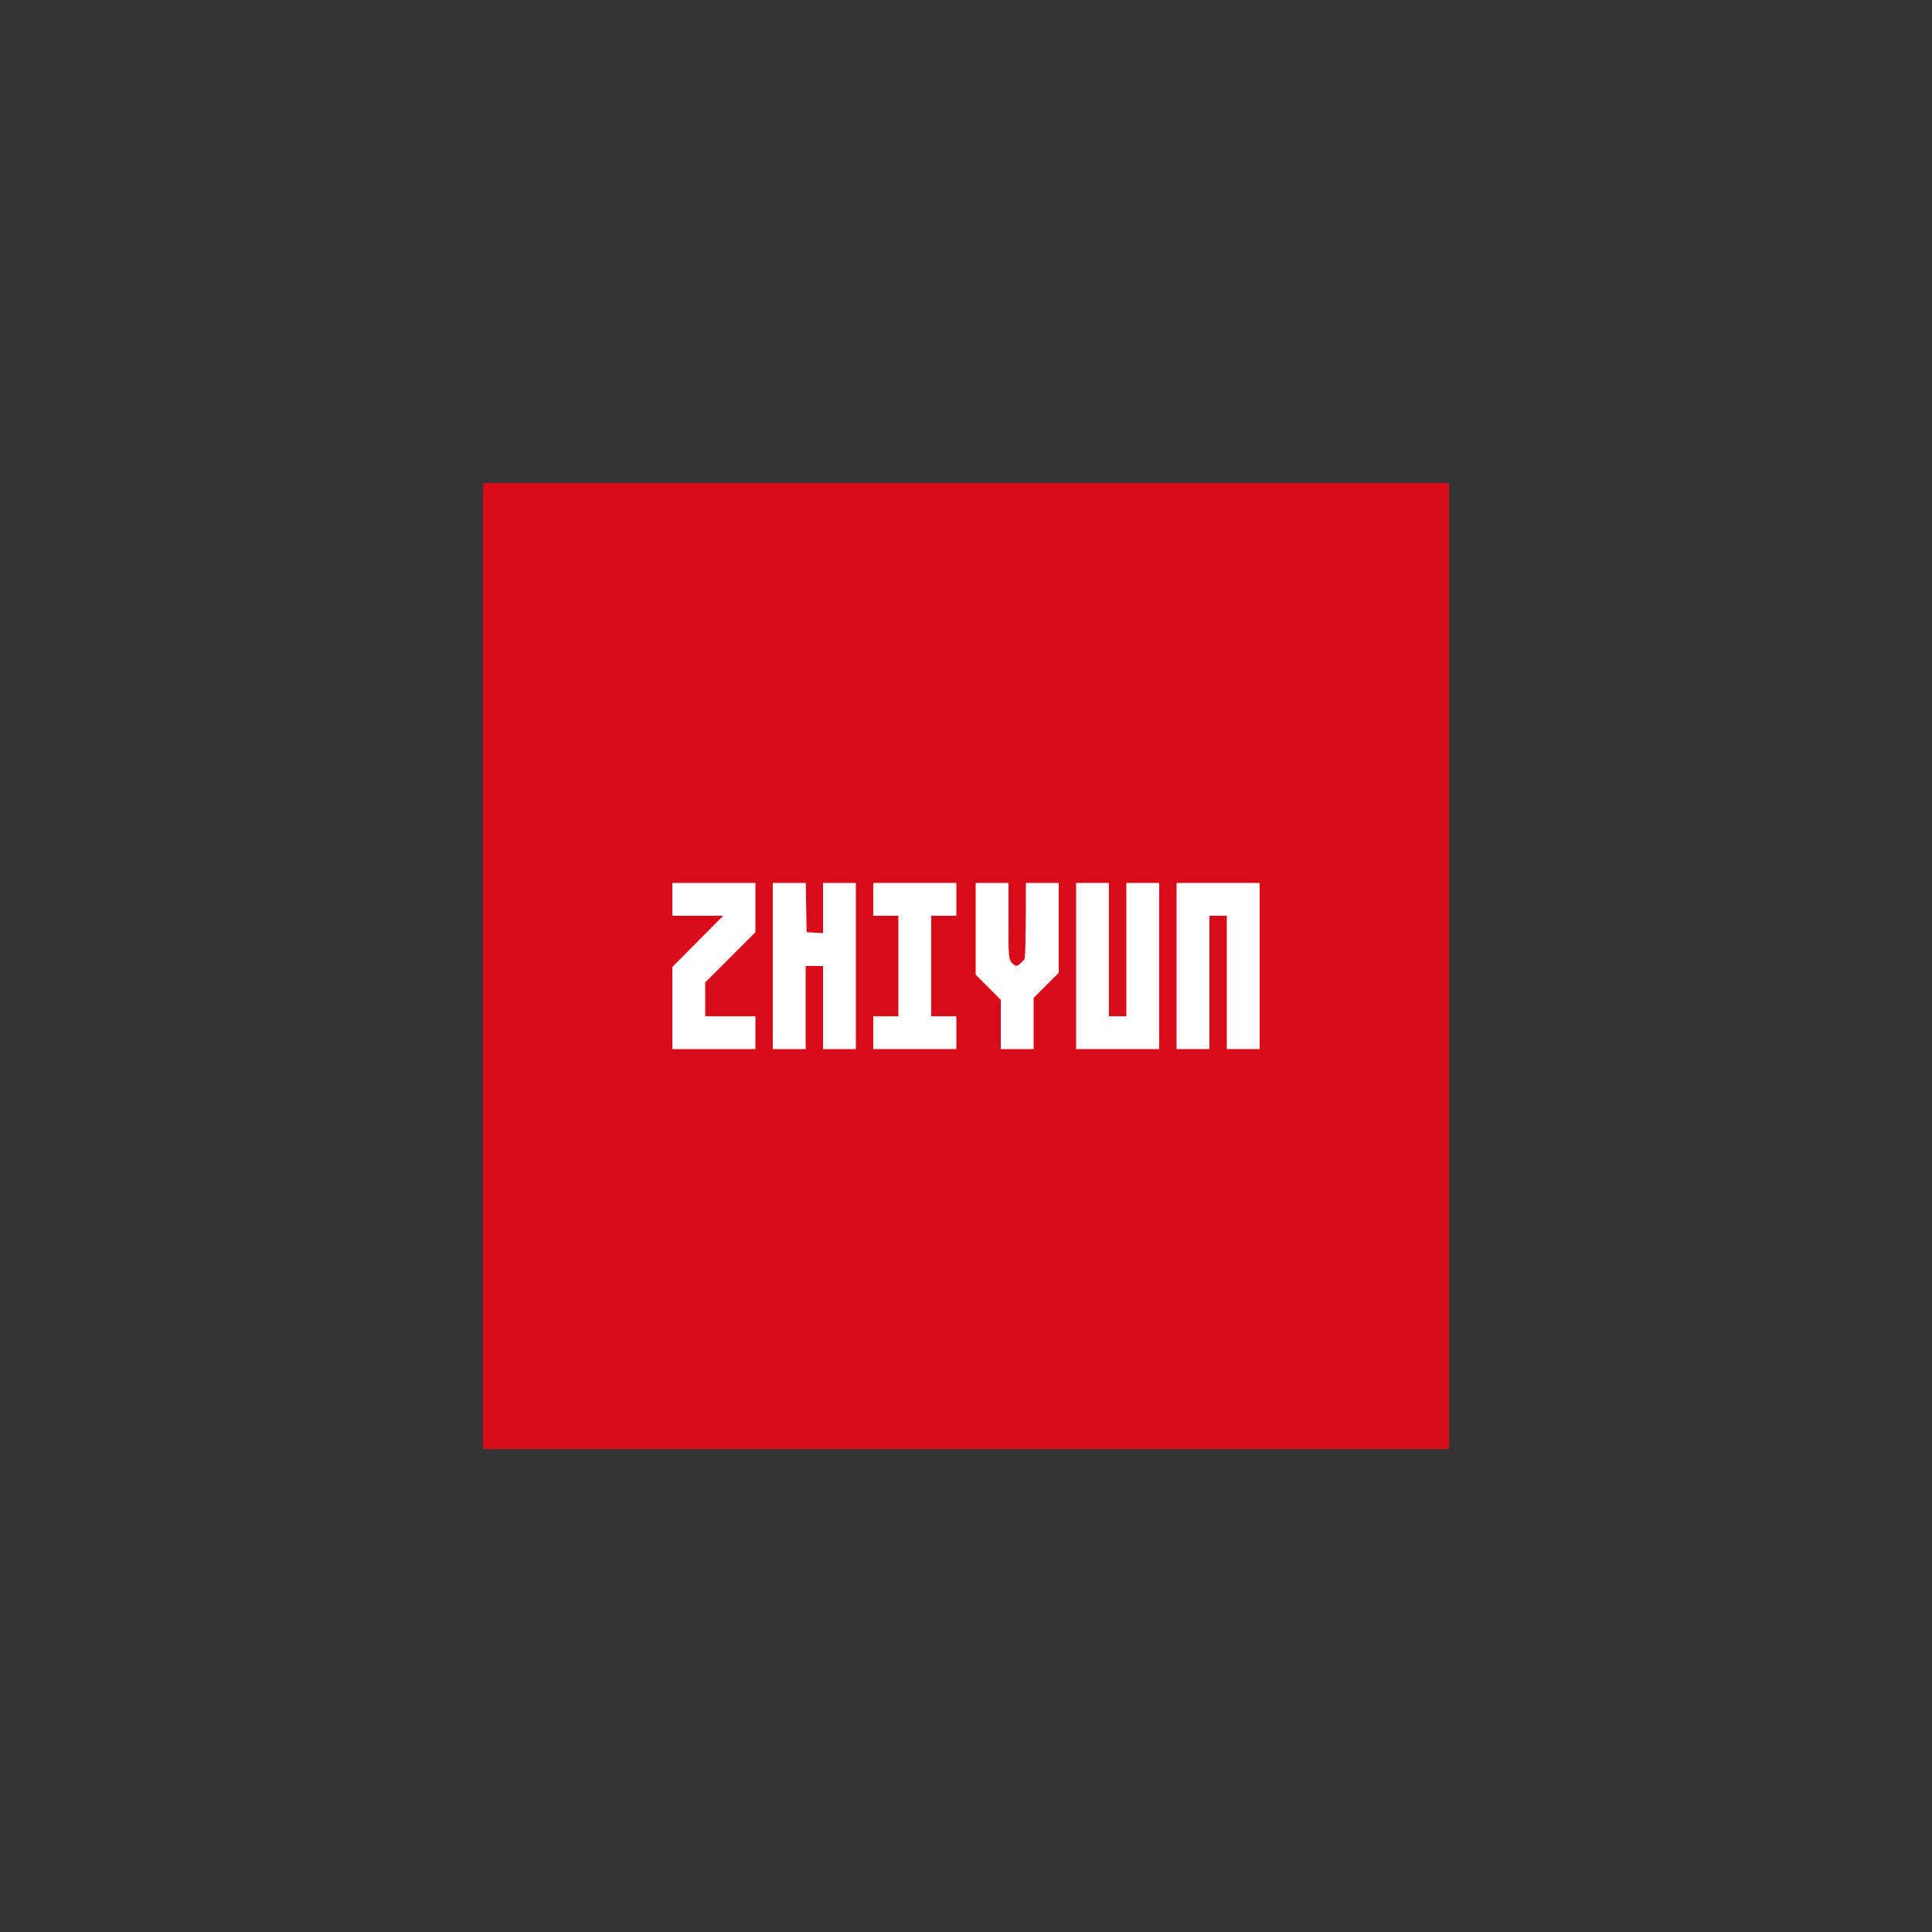 <svg xmlns="http://www.w3.org/2000/svg" viewBox="0 0 1200 1200" width="1200" height="1200"><rect x="0" y="0" width="1200" height="1200" fill="#333333" stroke="none"/><title>zhiyun-logo</title><style>		.s0 { fill: #d70c18 } 		.s1 { fill: #ffffff } 	</style><g id="Background"><path id="Path 0" class="s0" d="m300 600v300h600v-600h-600z"></path><path id="Path 1" class="s1" d="m730.8 600v51.6h20.4v-82.8h10.8v82.8h20.4v-103.2h-51.6z"></path><path id="Path 2" class="s1" d="m668.4 600v51.6h51.6v-103.2h-20.4v82.8h-10.8v-82.8h-20.4z"></path><path id="Path 3" class="s1" d="m606 576.9v28.5l15.6 15.6v30.6h20.4v-31.8l15.6-15.6v-55.8h-20.4c0 35.8-0.4 46.7-0.9 47.4-0.5 0.7-1.8 2-3 3-1.9 1.6-2.4 1.5-4.6-0.6-2.2-2.2-2.4-3.9-2.3-26.1v-23.7h-20.4z"></path><path id="Path 4" class="s1" d="m542.4 558.6v10.2h15.6v62.4h-15.6v20.4h51.6v-20.4h-15.6v-62.4h15.6v-20.4h-51.6z"></path><path id="Path 5" class="s1" d="m480 600v51.6h20.4v-51.6h10.8v51.6h20.4v-103.2h-20.4v31.2l-10.2-0.6-0.5-30.6h-20.5z"></path><path id="Path 6" class="s1" d="m417.6 558.6v10.2h31.6l-31.6 31.8v51h51.6v-20.4h-31.2v-21l31.2-31.2v-30.6h-51.6z"></path></g></svg>